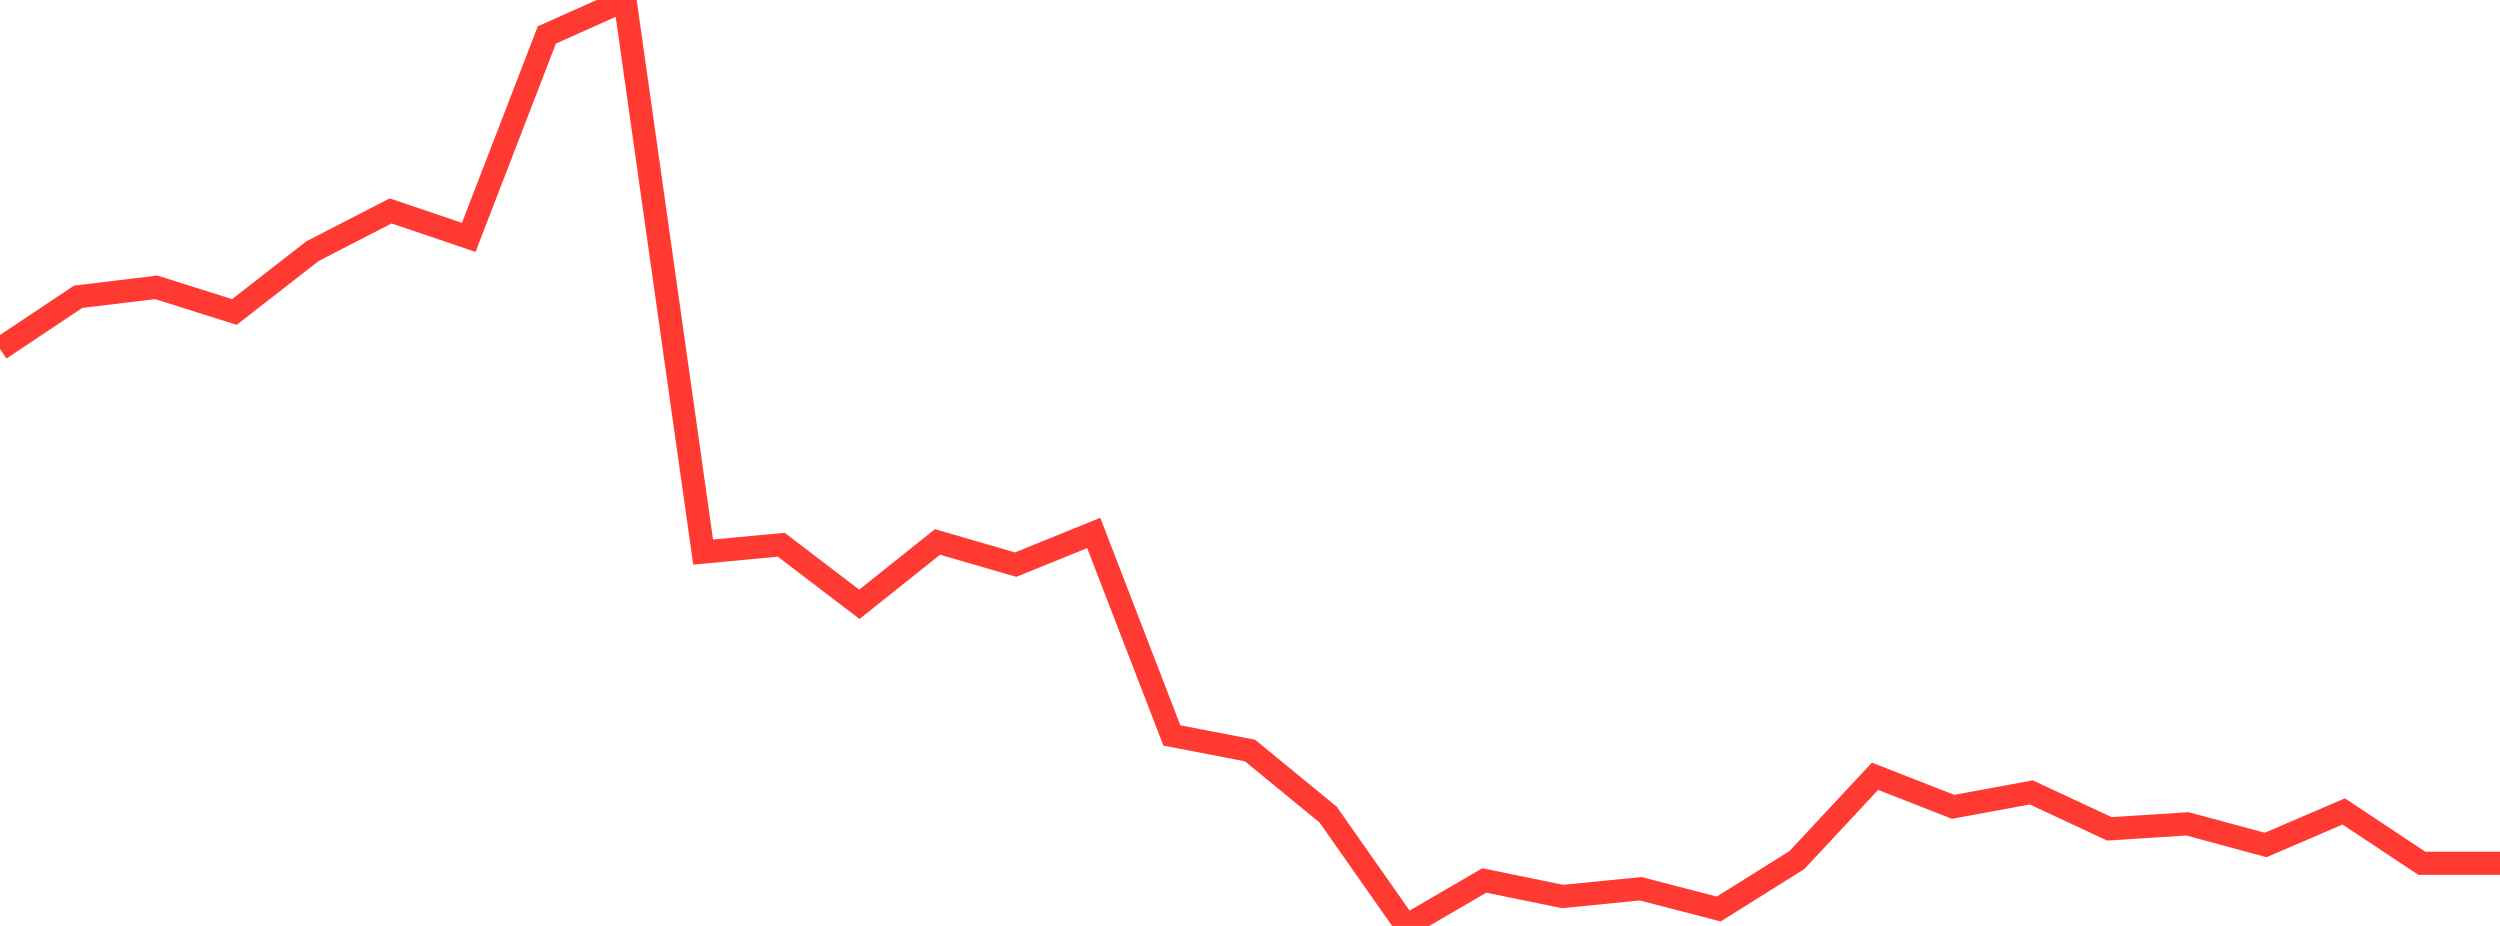 <?xml version="1.0" standalone="no"?>
<!DOCTYPE svg PUBLIC "-//W3C//DTD SVG 1.1//EN" "http://www.w3.org/Graphics/SVG/1.1/DTD/svg11.dtd">

<svg width="135" height="50" viewBox="0 0 135 50" preserveAspectRatio="none" 
  xmlns="http://www.w3.org/2000/svg"
  xmlns:xlink="http://www.w3.org/1999/xlink">


<polyline points="0.0, 18.841 4.219, 16.026 8.438, 15.516 12.656, 16.848 16.875, 13.563 21.094, 11.389 25.312, 12.818 29.531, 1.886 33.75, 0.0 37.969, 29.812 42.188, 29.415 46.406, 32.633 50.625, 29.266 54.844, 30.49 59.062, 28.779 63.281, 39.715 67.5, 40.527 71.719, 43.989 75.938, 50.0 80.156, 47.544 84.375, 48.411 88.594, 47.992 92.812, 49.086 97.031, 46.445 101.25, 41.919 105.469, 43.569 109.688, 42.79 113.906, 44.756 118.125, 44.488 122.344, 45.629 126.562, 43.818 130.781, 46.617 135.0, 46.617" fill="none" stroke="#ff3a33" stroke-width="1.25"/>

</svg>